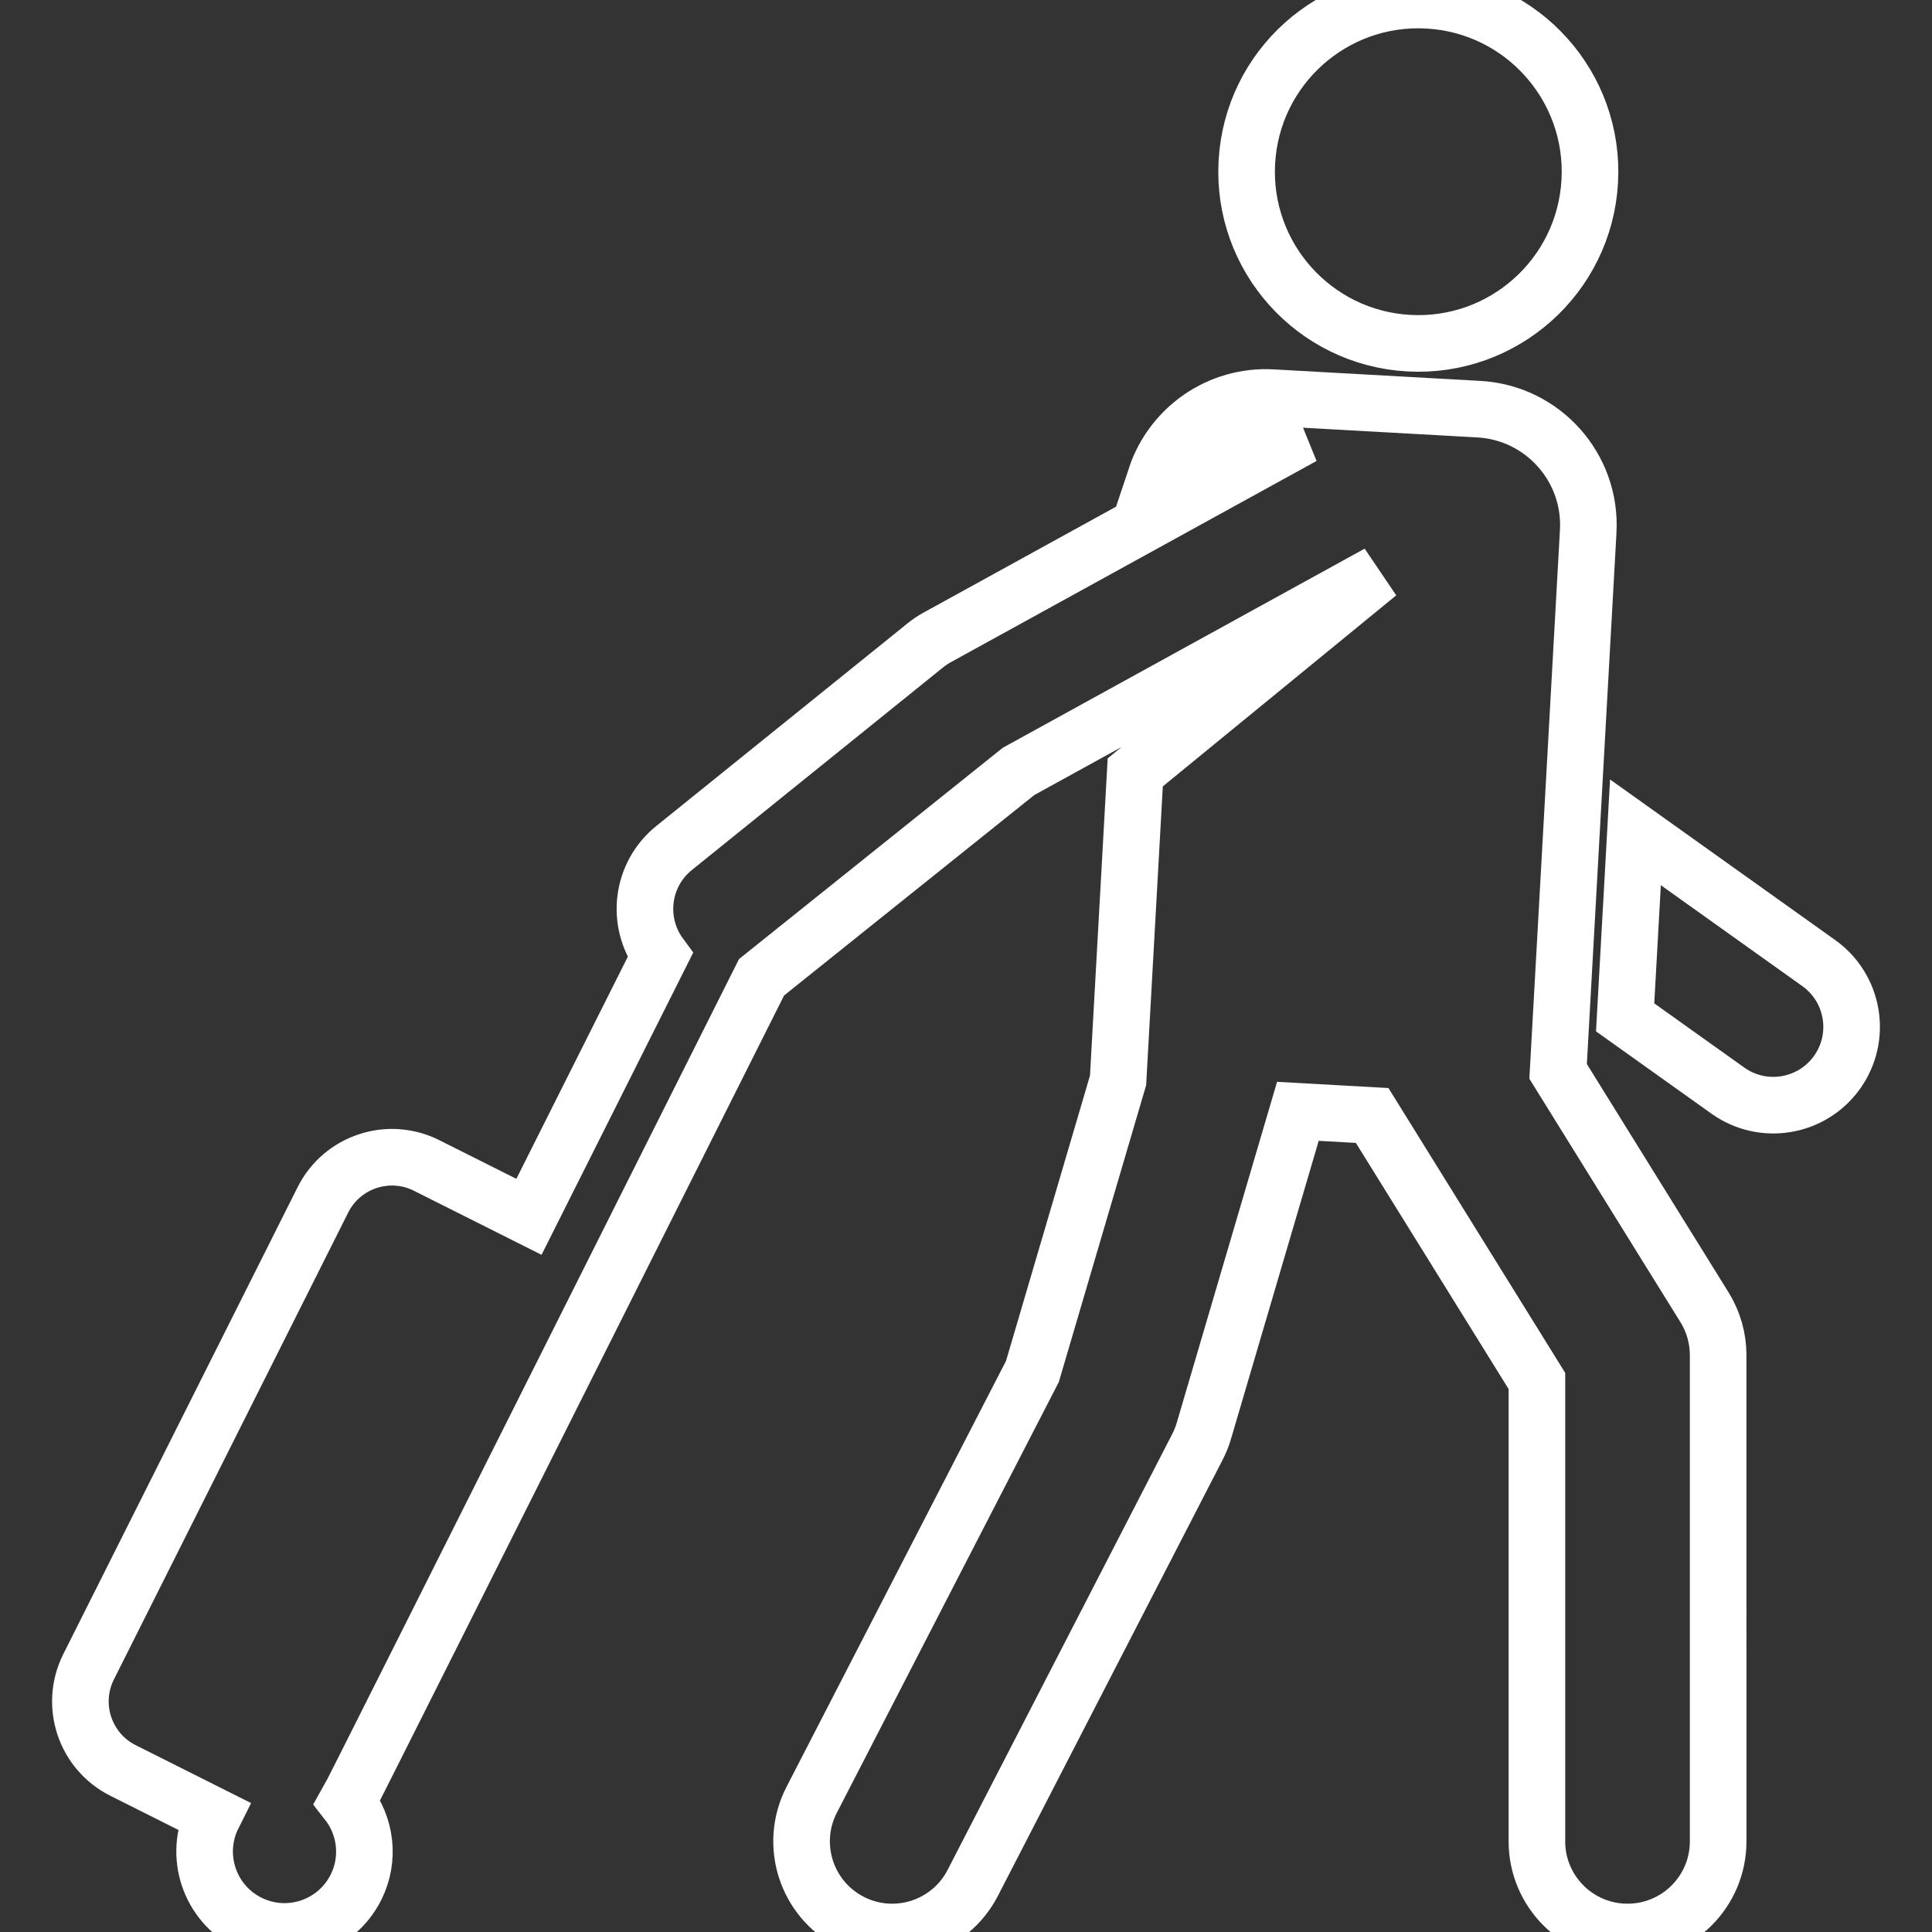 <?xml version="1.0" encoding="iso-8859-1"?>
<!-- Uploaded to: SVG Repo, www.svgrepo.com, Generator: SVG Repo Mixer Tools -->
<svg stroke="#ffffff" fill="none" stroke-width="15" height="800px" width="800px" version="1.1" id="Layer_1" xmlns="http://www.w3.org/2000/svg" xmlns:xlink="http://www.w3.org/1999/xlink" 
	 viewBox="0 0 512.002 512.002" xml:space="preserve">
<rect x="0" y="0" width="512.002" height="512.002" fill="#333333" stroke="none"/>
<g>
	<g>
		<path d="M481.996,255.231l-48.583-34.652l-2.734,49.031l27.217,19.412c9.332,6.657,22.292,4.483,28.945-4.845
			C493.497,274.847,491.328,261.887,481.996,255.231z"/>
	</g>
</g>
<g>
	<g>
		<path d="M378.401,0.072c-25.093-1.399-46.57,17.808-47.968,42.902c-1.401,25.126,17.85,46.572,42.901,47.968
			c25.037,1.395,46.566-17.759,47.968-42.902C422.701,22.947,403.494,1.472,378.401,0.072z"/>
	</g>
</g>
<g>
	<g>
		<path d="M451.723,346.46c-5.082-8.186-34.631-55.805-38.808-62.536l7.977-143.086c0.945-16.952-12.031-31.458-28.981-32.404
			l-54.734-3.052c-14.156-0.789-26.601,8.135-30.873,20.97l38.984-10.765l-96.97,53.356c-1.064,0.586-2.077,1.265-3.024,2.028
			l-66.668,53.77c-8.678,6.999-10.214,19.539-3.671,28.431c-3.718,7.407-31.174,62.122-34.778,69.302L113.05,308.86
			c-10.102-5.069-22.401-0.989-27.472,9.113L23.48,441.719c-5.069,10.103-0.989,22.403,9.113,27.472l23.884,11.985
			c-5.245,10.452-1.024,23.177,9.428,28.422c10.452,5.245,23.177,1.024,28.422-9.428c3.798-7.569,2.612-16.316-2.289-22.565
			c0.799-1.366,26.479-52.607,109.783-218.622l68.108-54.556l95.336-52.457l-64.413,52.718l-4.551,81.624
			c-2.688,9.135-20.431,69.435-22.701,77.151l-58.5,113.518c-6.076,11.79-1.444,26.273,10.346,32.349
			c11.784,6.073,26.27,1.447,32.347-10.346l59.547-115.547c0.696-1.351,1.263-2.764,1.692-4.223
			c2.442-8.297,22.495-76.449,24.923-84.699l19.683,1.098c17.612,28.382,41.96,67.619,43.661,70.36v122.011
			c0,13.263,10.751,24.015,24.015,24.015c13.263,0,24.015-10.751,24.015-24.015V359.123
			C455.331,354.648,454.081,350.262,451.723,346.46z"/>
	</g>
</g>
</svg>
